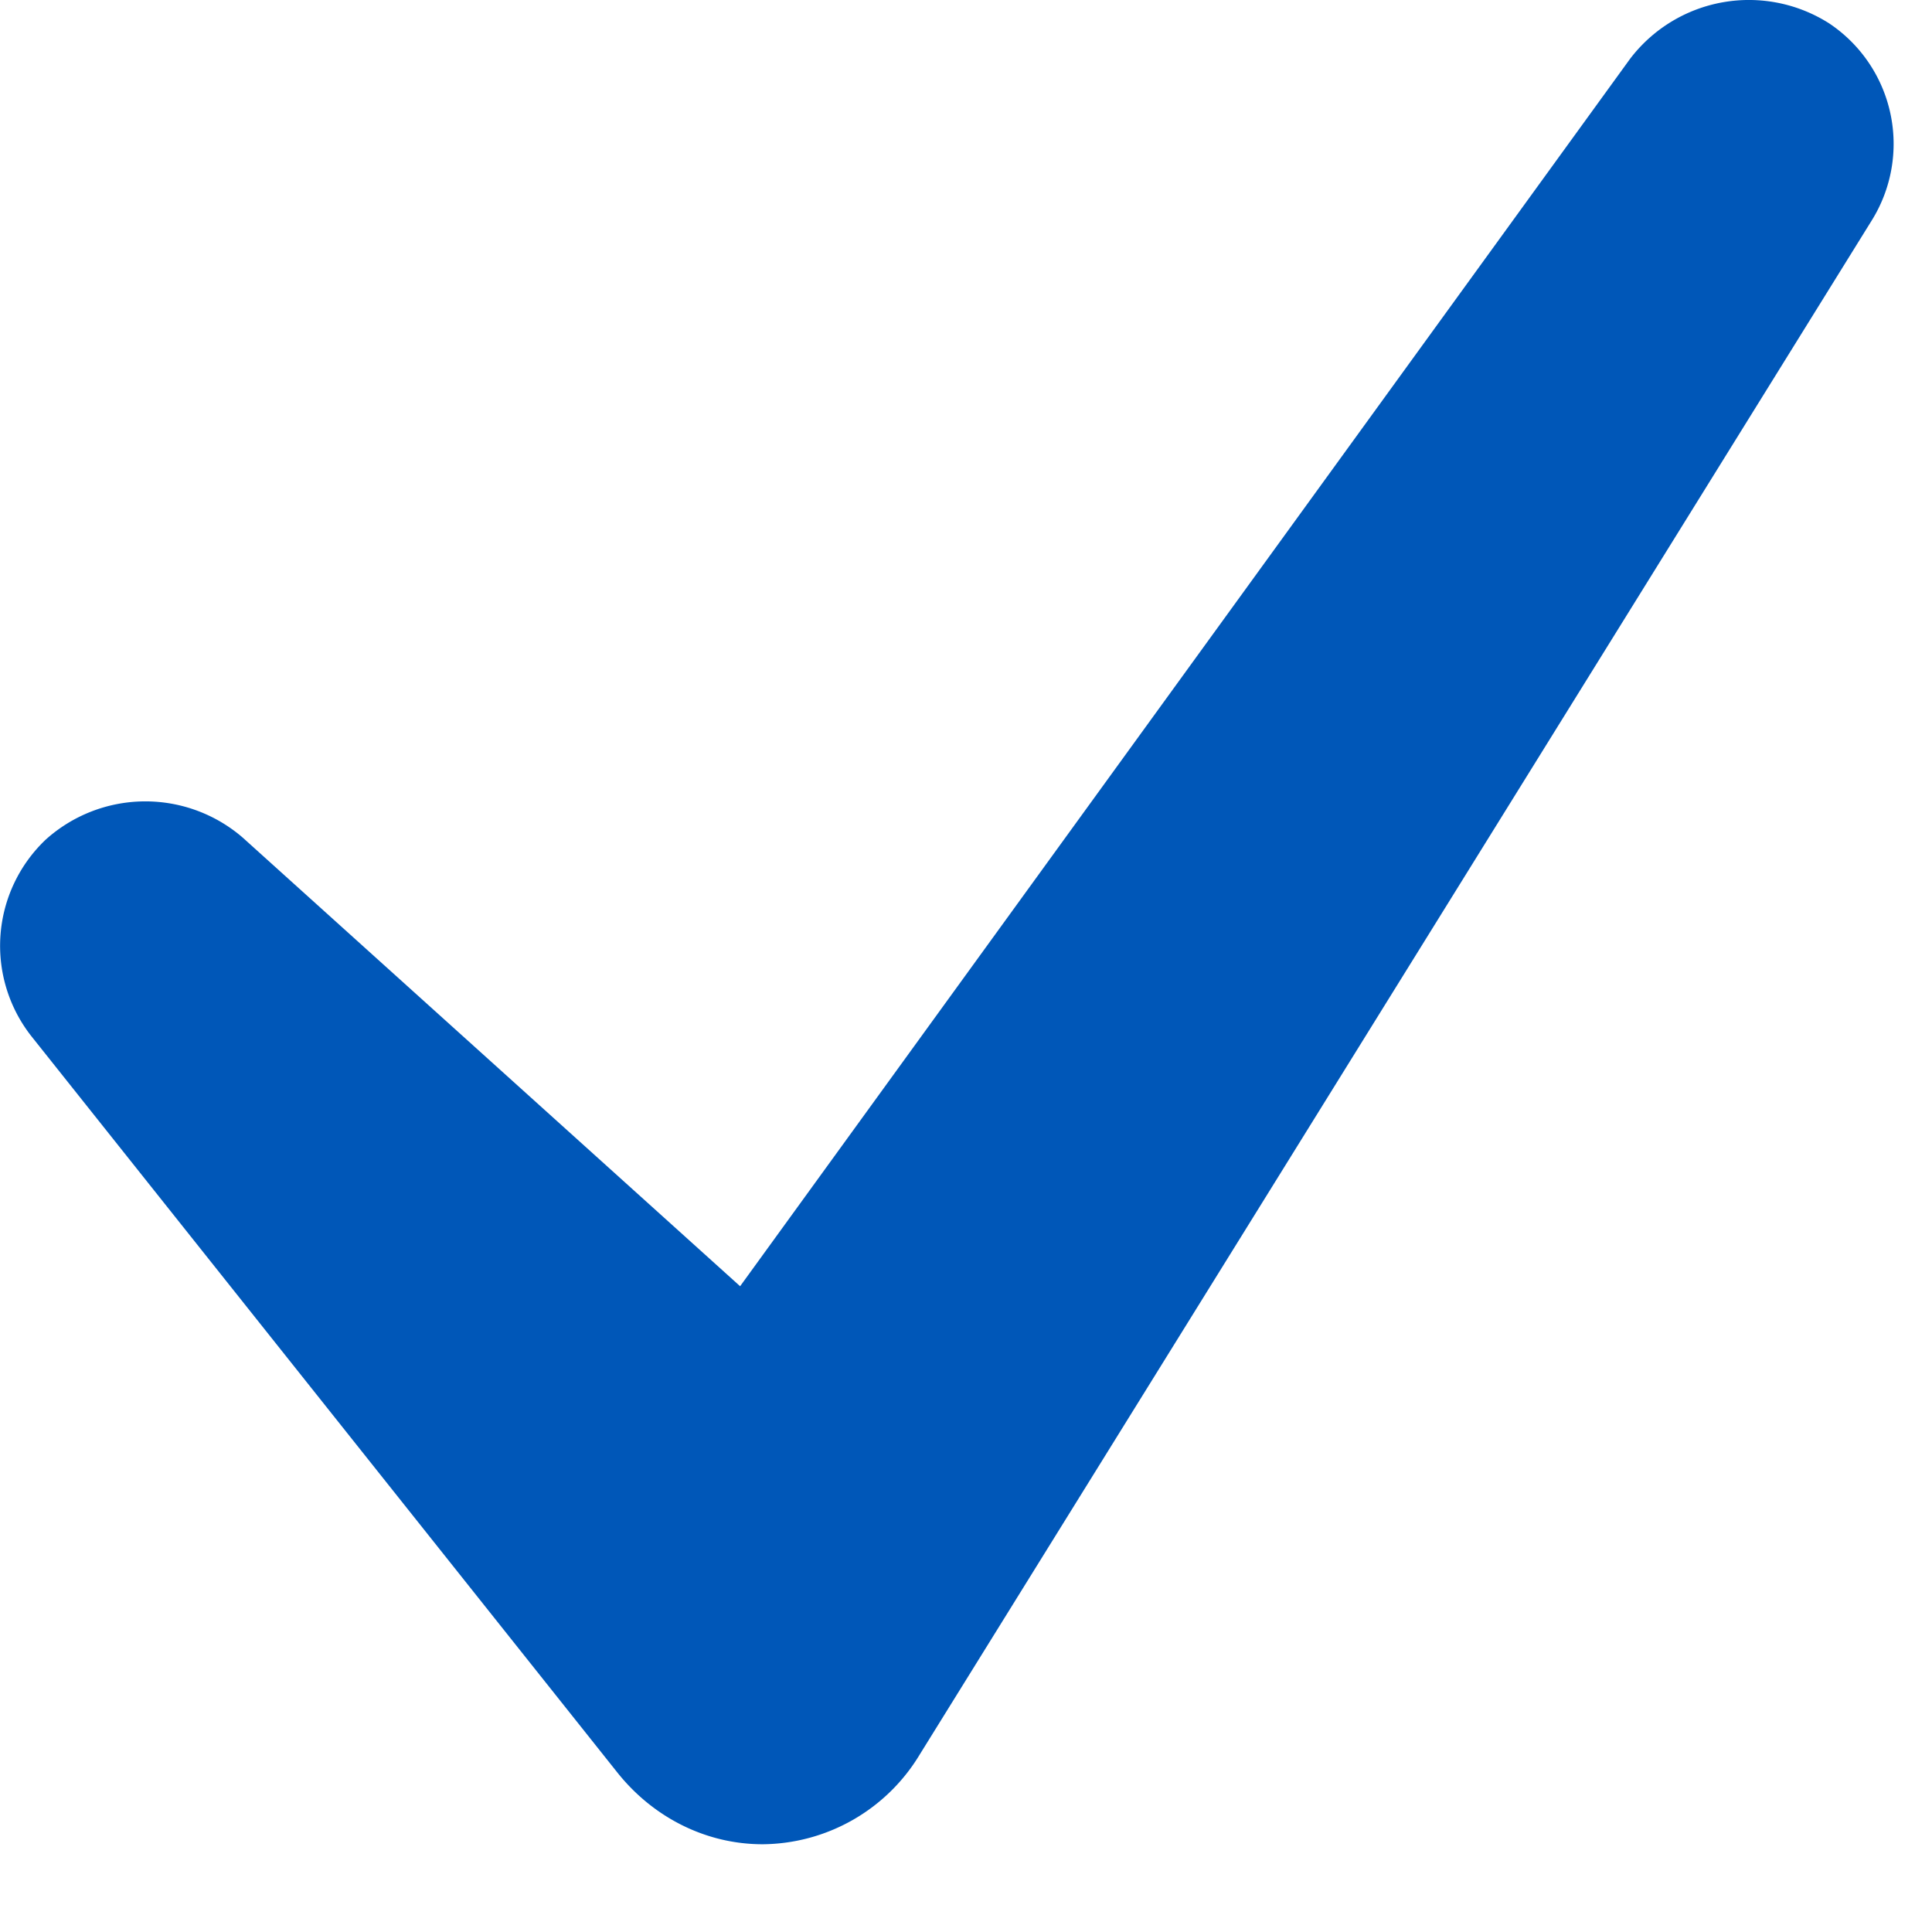 <svg width="12" height="12" viewBox="0 0 12 12" xmlns="http://www.w3.org/2000/svg" xmlns:xlink="http://www.w3.org/1999/xlink"><title>Mask</title><defs><path d="M11.624 7.372l-5.911 9.525a1.15 1.15 0 0 1-.976.558c-.349 0-.68-.164-.906-.45l-3.637-4.57a.909.909 0 0 1 .09-1.22.925.925 0 0 1 1.223-.013l3.09 2.787 5.528-7.624a.928.928 0 0 1 1.236-.22.9.9 0 0 1 .263 1.227" id="a"/></defs><use fill="#0057B8" xlink:href="#a" transform="translate(0 -6)" fill-rule="evenodd"/></svg>